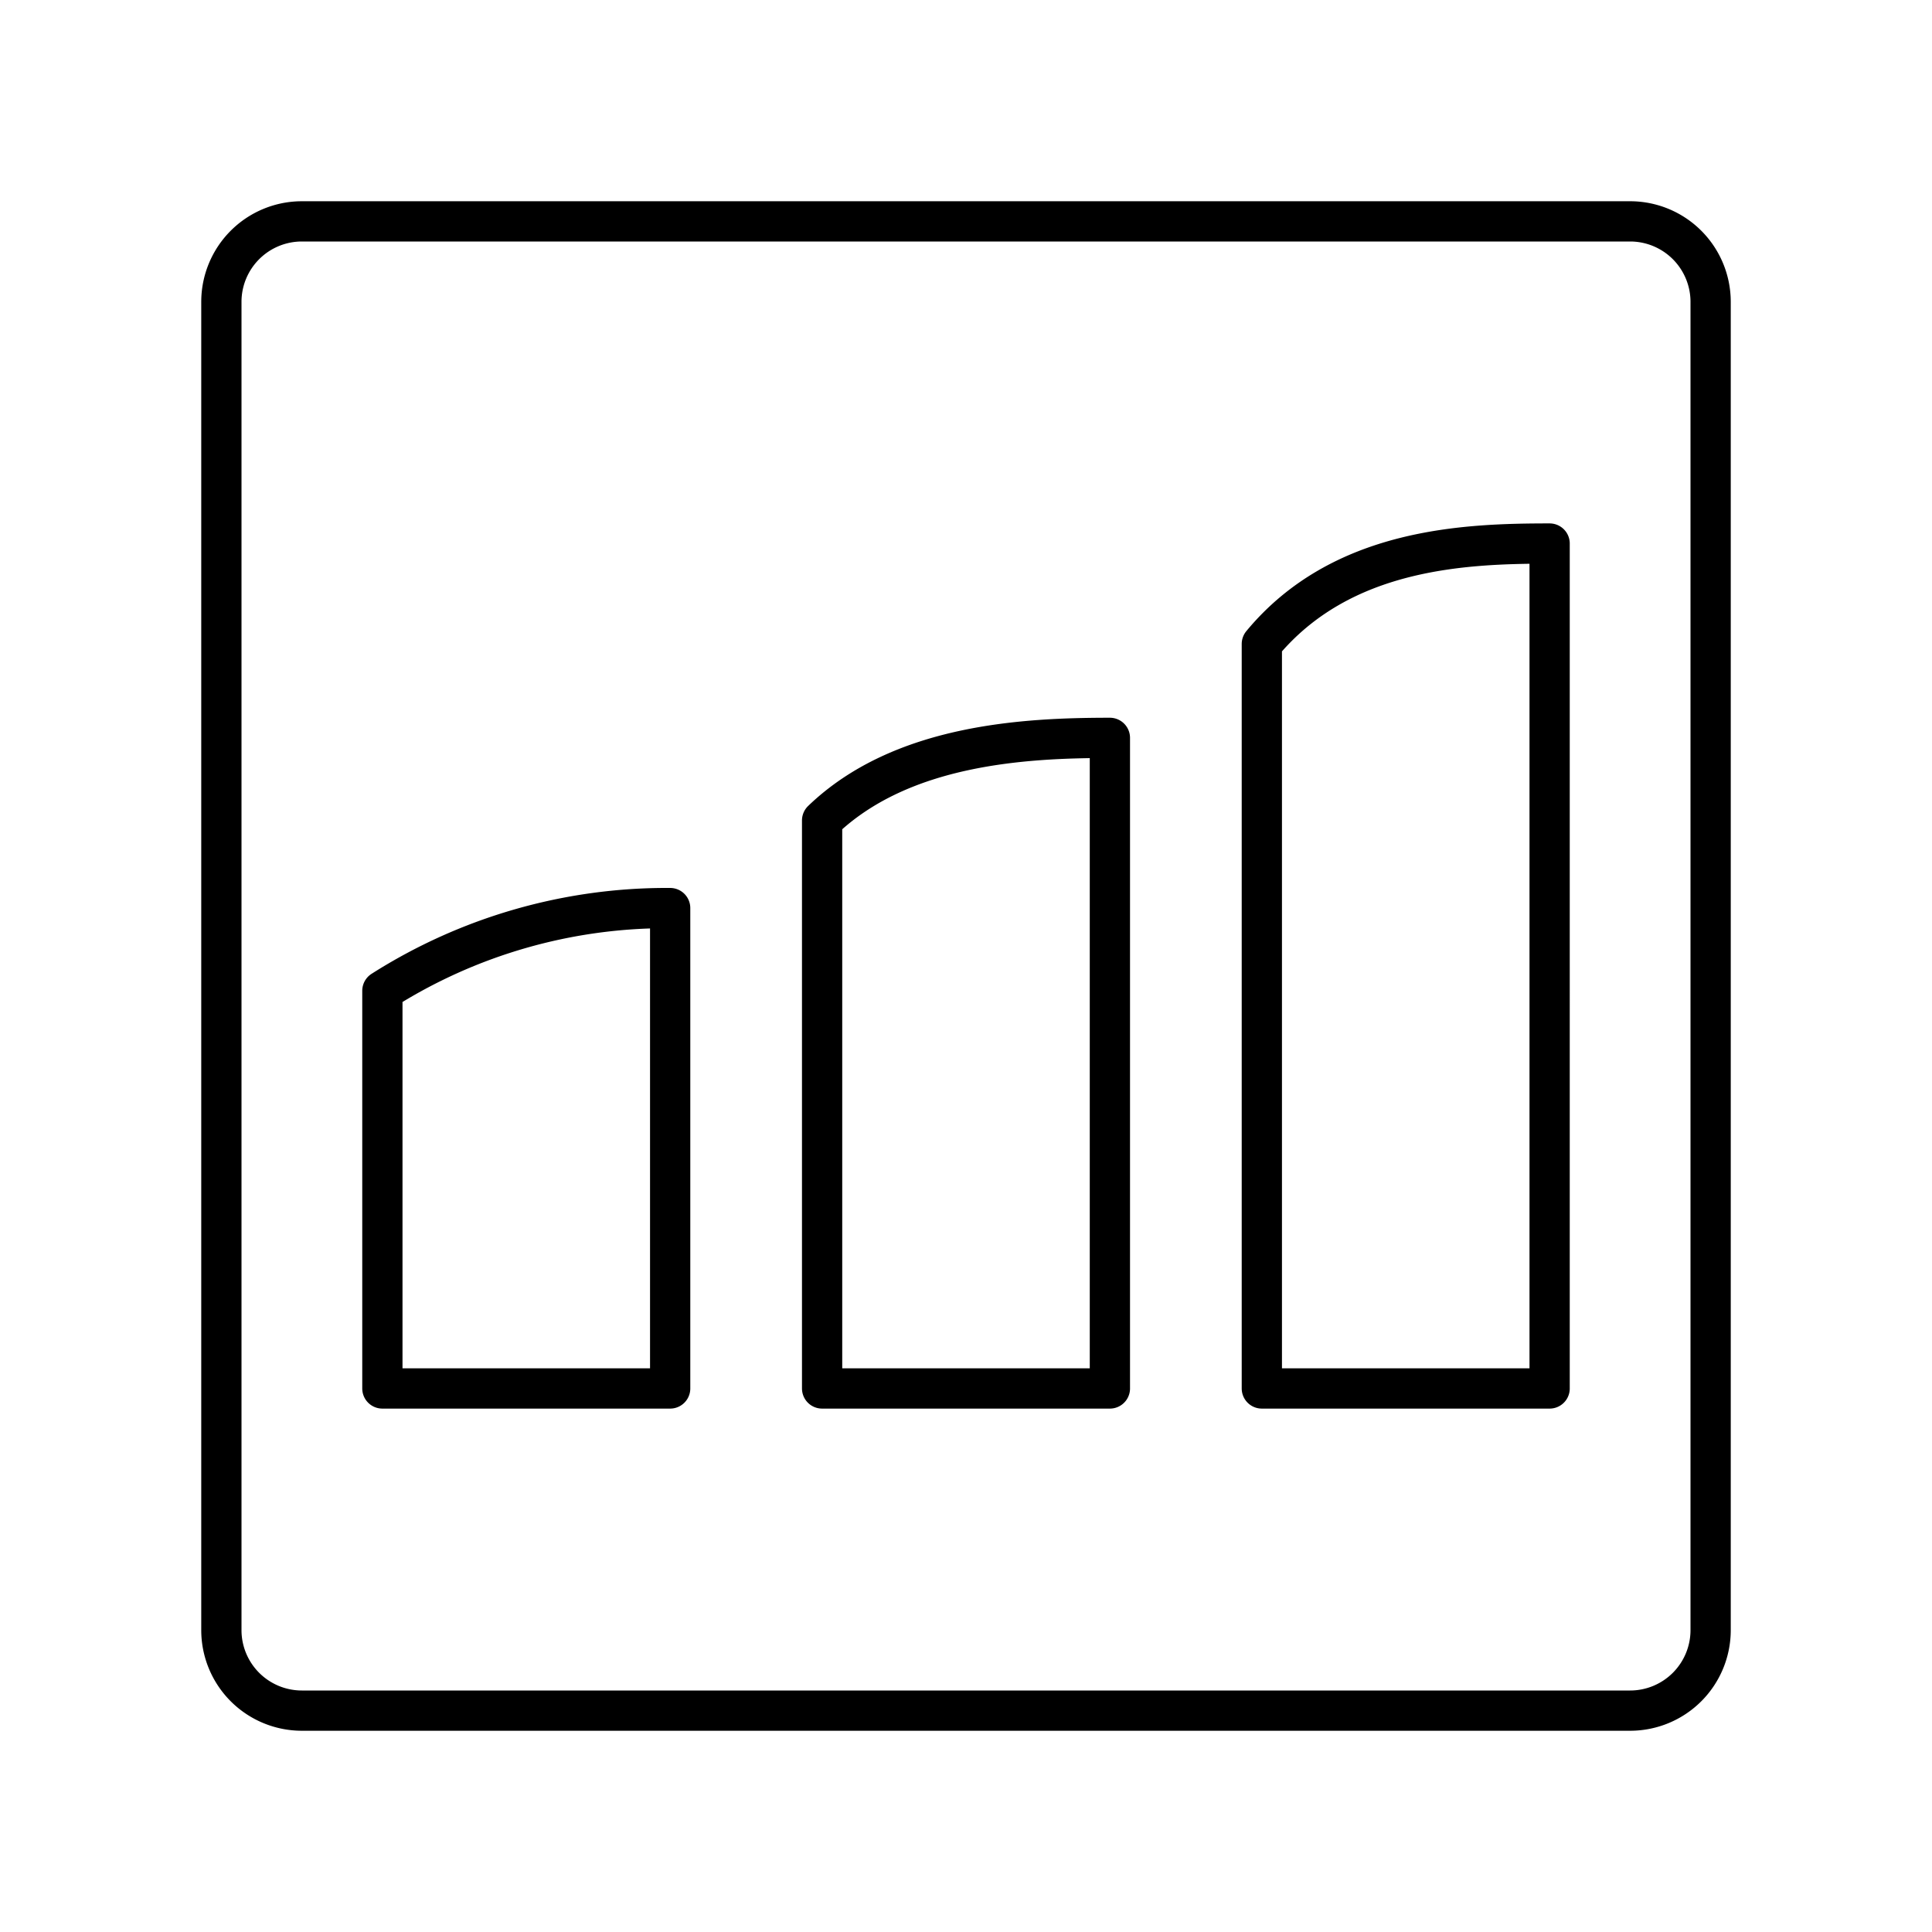 <?xml version="1.0" encoding="utf-8"?>
<!-- Generator: www.svgicons.com -->
<svg xmlns="http://www.w3.org/2000/svg" width="800" height="800" viewBox="0 0 48 48">
<path fill="none" stroke="currentColor" stroke-linecap="round" stroke-linejoin="round" d="M40.5 5.5h-33a2 2 0 0 0-2 2v33a2 2 0 0 0 2 2h33a2 2 0 0 0 2-2v-33a2 2 0 0 0-2-2"/><path fill="none" stroke="currentColor" stroke-linecap="round" stroke-linejoin="round" d="M16.65 34.496H9.5v-9.88a13.16 13.16 0 0 1 7.15-2.055Zm10.925 0h-7.15V20.384c1.973-1.898 5.044-2.052 7.15-2.052Zm10.925 0h-7.15V15.999c1.974-2.384 5.044-2.495 7.15-2.495Z"/>
</svg>